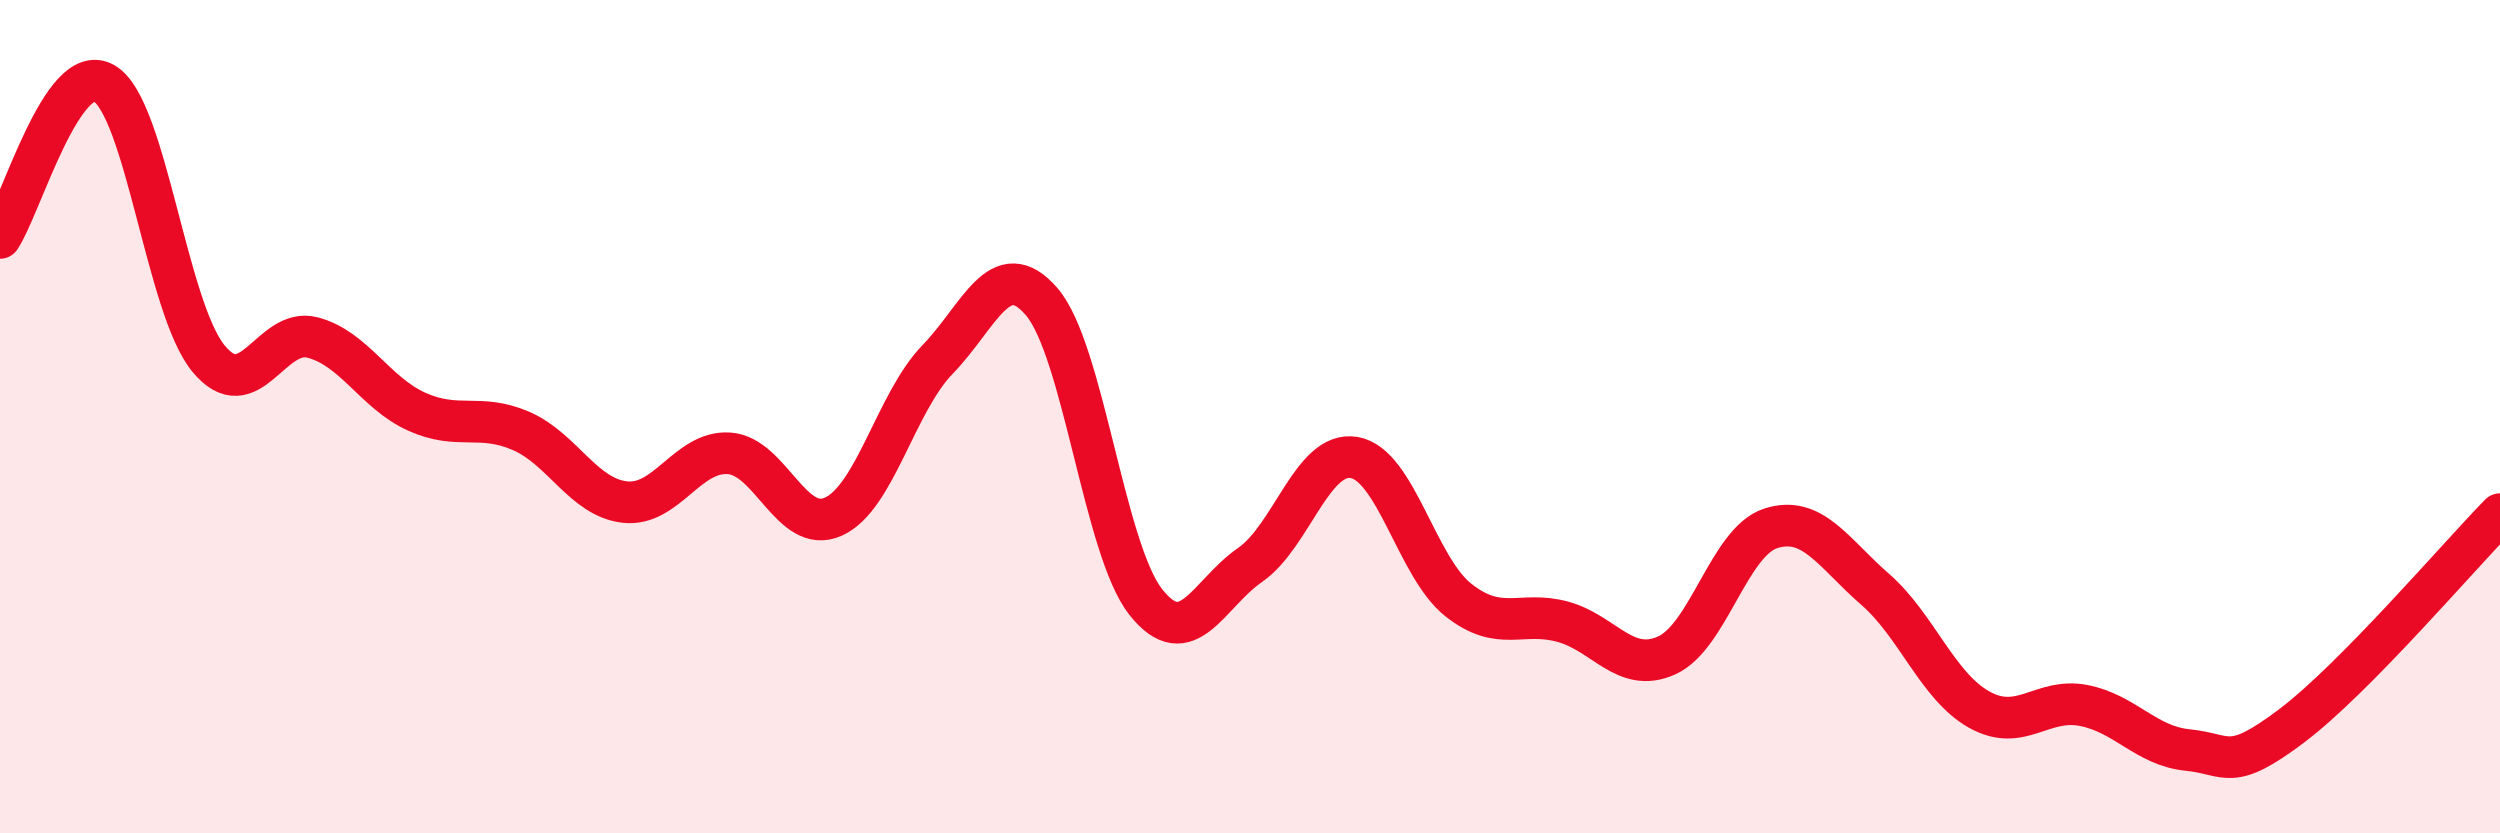 
    <svg width="60" height="20" viewBox="0 0 60 20" xmlns="http://www.w3.org/2000/svg">
      <path
        d="M 0,5.71 C 0.5,4.97 1.5,1.42 2.5,2 C 3.5,2.58 4,7.38 5,8.6 C 6,9.82 6.5,7.84 7.5,8.1 C 8.5,8.36 9,9.43 10,9.88 C 11,10.33 11.5,9.91 12.5,10.34 C 13.5,10.77 14,11.94 15,12.05 C 16,12.16 16.5,10.81 17.5,10.88 C 18.5,10.95 19,12.85 20,12.4 C 21,11.95 21.5,9.66 22.5,8.63 C 23.5,7.6 24,6.08 25,7.24 C 26,8.4 26.5,13.19 27.5,14.45 C 28.5,15.71 29,14.25 30,13.56 C 31,12.87 31.5,10.81 32.5,10.98 C 33.5,11.15 34,13.61 35,14.4 C 36,15.19 36.5,14.65 37.5,14.92 C 38.5,15.19 39,16.18 40,15.73 C 41,15.28 41.5,13 42.5,12.68 C 43.5,12.36 44,13.27 45,14.14 C 46,15.01 46.5,16.47 47.5,17.03 C 48.5,17.59 49,16.74 50,16.93 C 51,17.12 51.5,17.9 52.5,18 C 53.5,18.1 53.5,18.55 55,17.42 C 56.5,16.29 59,13.36 60,12.34L60 20L0 20Z"
        fill="#EB0A25"
        opacity="0.1"
        stroke-linecap="round"
        stroke-linejoin="round"
      />
      <path
        d="M 0,5.71 C 0.5,4.97 1.5,1.42 2.5,2 C 3.5,2.58 4,7.38 5,8.6 C 6,9.82 6.5,7.84 7.5,8.1 C 8.5,8.36 9,9.43 10,9.88 C 11,10.33 11.5,9.91 12.5,10.34 C 13.5,10.77 14,11.94 15,12.05 C 16,12.16 16.5,10.81 17.5,10.88 C 18.5,10.95 19,12.85 20,12.4 C 21,11.95 21.5,9.66 22.5,8.63 C 23.5,7.6 24,6.08 25,7.24 C 26,8.4 26.5,13.19 27.5,14.45 C 28.5,15.71 29,14.25 30,13.56 C 31,12.87 31.5,10.81 32.5,10.98 C 33.5,11.15 34,13.61 35,14.4 C 36,15.19 36.5,14.65 37.5,14.92 C 38.5,15.19 39,16.18 40,15.73 C 41,15.28 41.5,13 42.5,12.68 C 43.5,12.36 44,13.27 45,14.14 C 46,15.01 46.5,16.47 47.5,17.03 C 48.5,17.59 49,16.74 50,16.93 C 51,17.12 51.5,17.9 52.5,18 C 53.5,18.1 53.5,18.55 55,17.42 C 56.5,16.29 59,13.36 60,12.34"
        stroke="#EB0A25"
        stroke-width="1"
        fill="none"
        stroke-linecap="round"
        stroke-linejoin="round"
      />
    </svg>
  